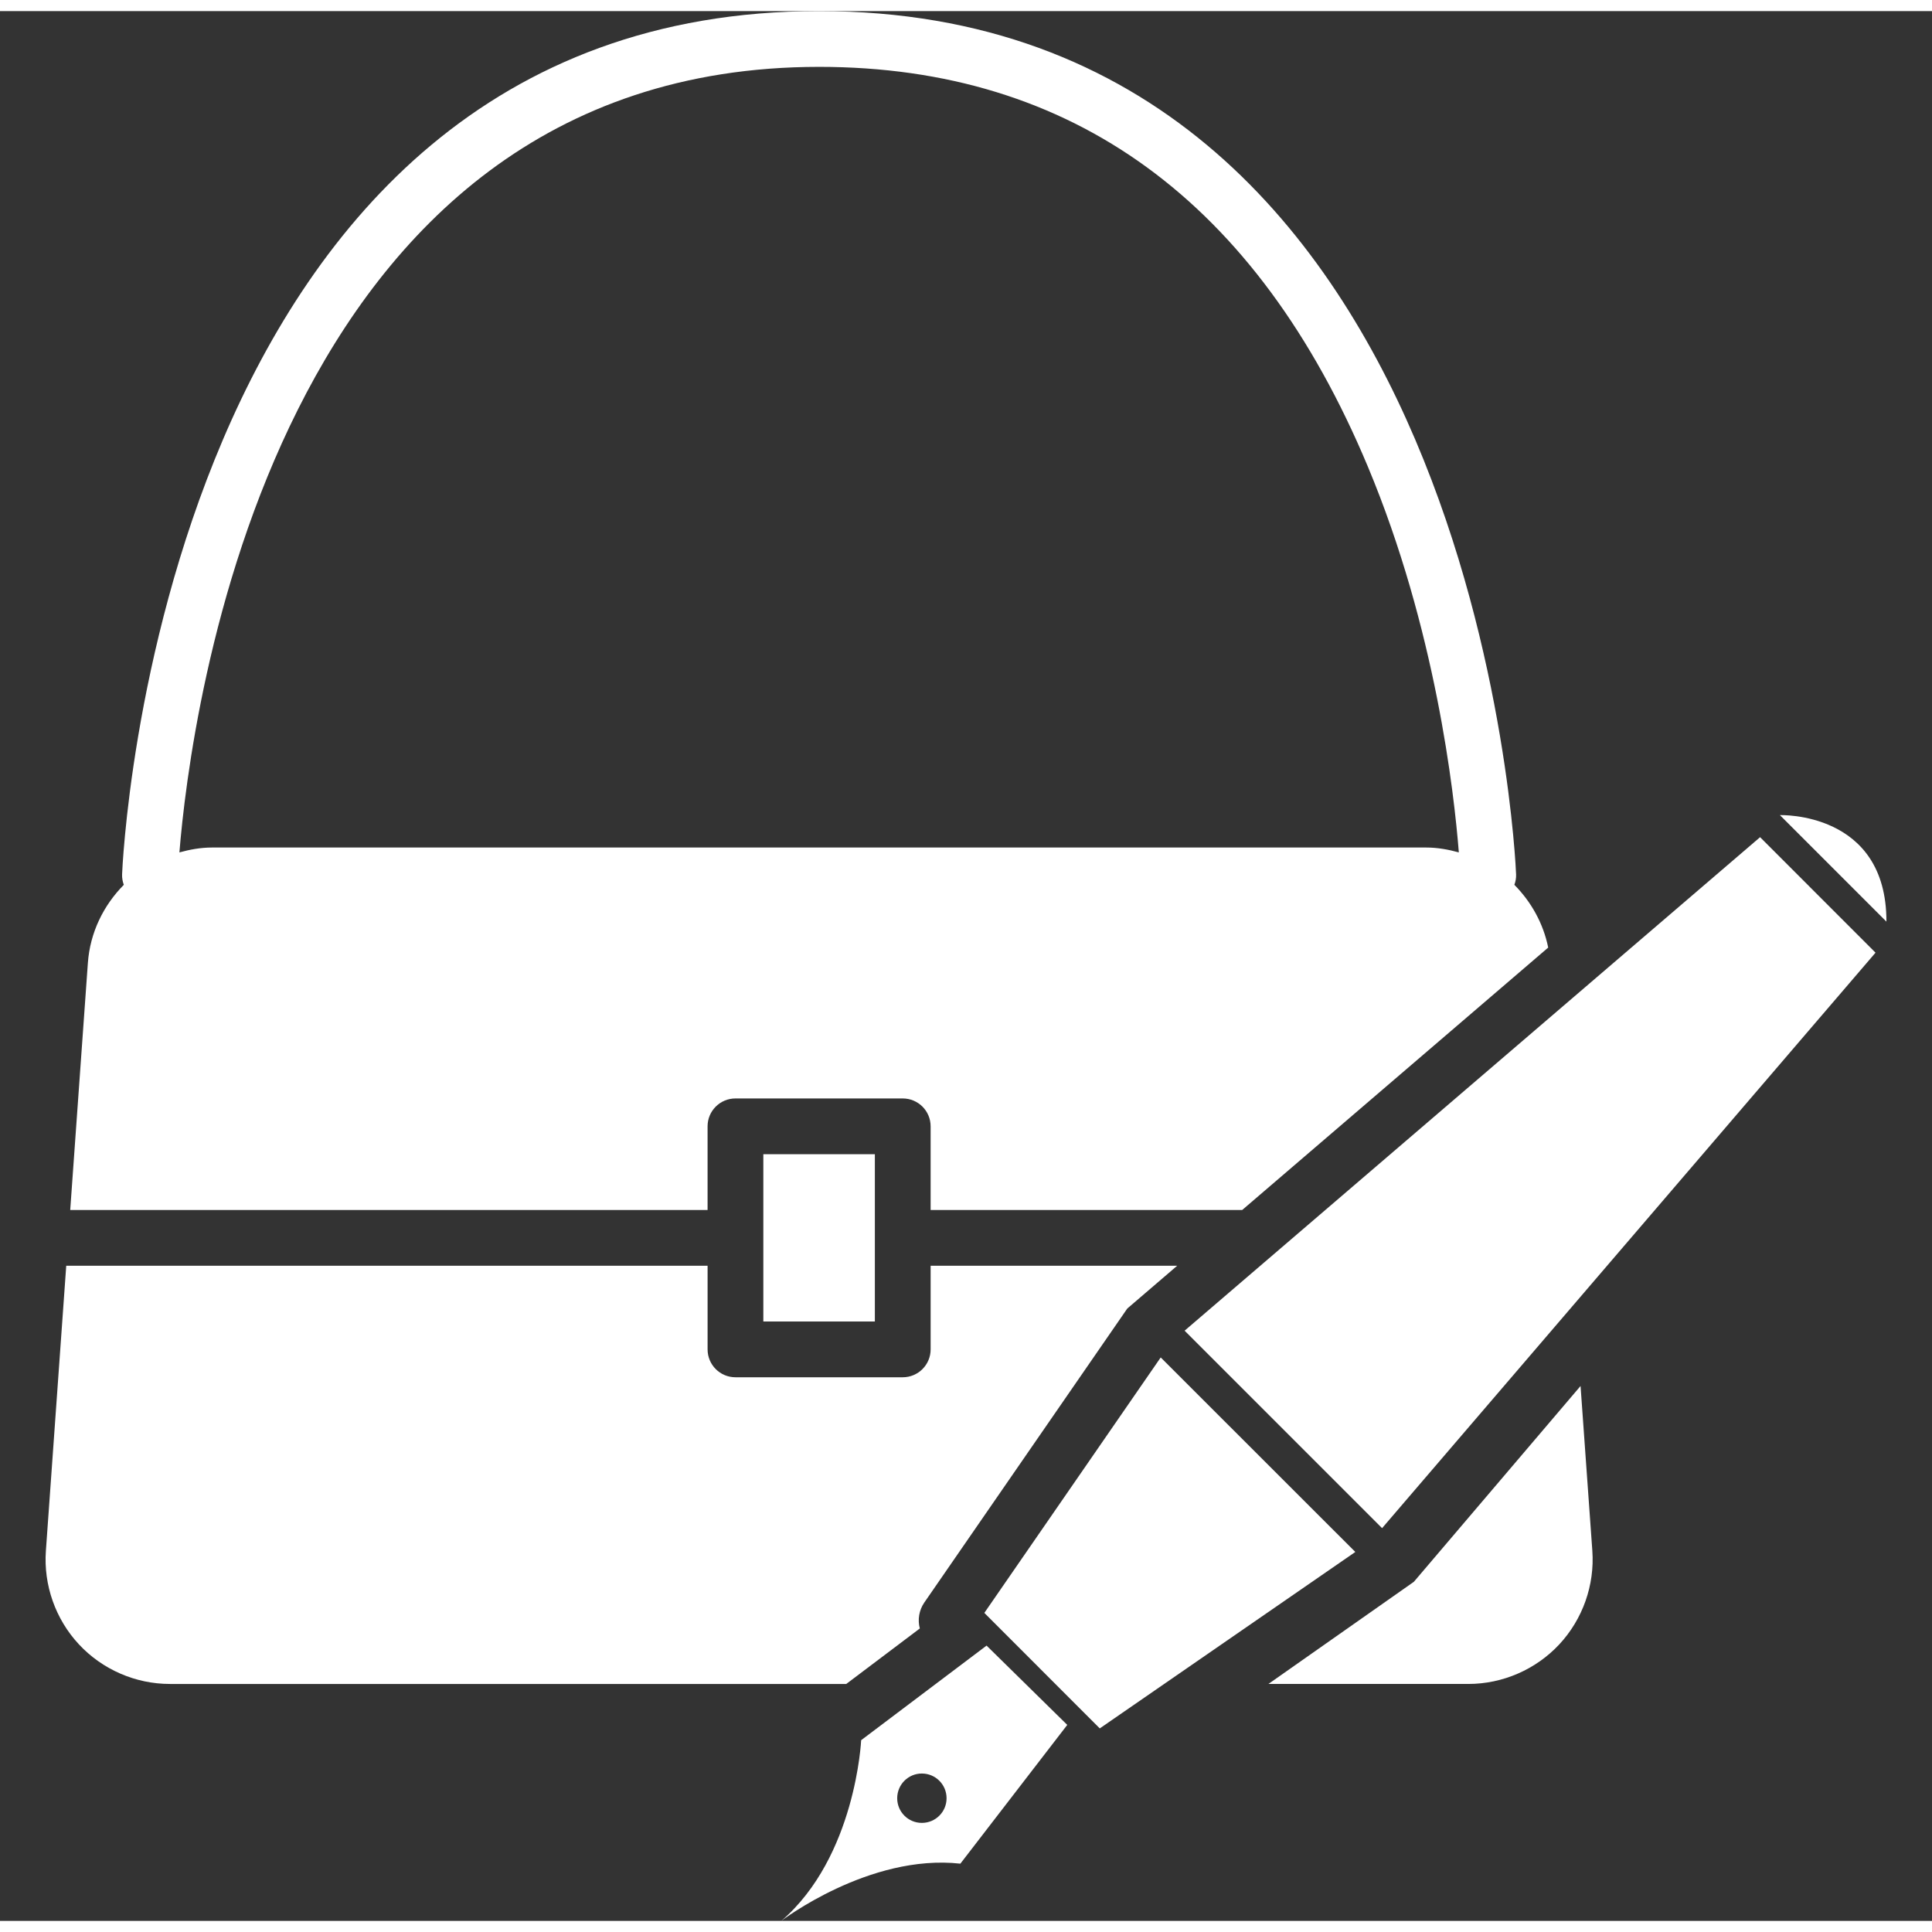 <?xml version="1.0" encoding="iso-8859-1"?>
<!-- Generator: Adobe Illustrator 21.1.0, SVG Export Plug-In . SVG Version: 6.00 Build 0)  -->
<svg version="1.1" id="Layer_1" xmlns="http://www.w3.org/2000/svg" xmlns:xlink="http://www.w3.org/1999/xlink" x="0px" y="0px"
	 viewBox="-476 -458 697.821 689.803" style="enable-background:new -476 -458 697.821 689.803;" xml:space="preserve" width="50px" height="50px">
<rect x="-476" y="-458" width="697.821" height="689.803" fill="#333333" stroke="none"/>
<g>
	<g>
		<path style="fill:#FFFFFF;" d="M201.42-117.909l-41.692-41.718L-48.128,18.62l71.326,71.326L201.42-117.909z M201.42-117.909"/>
		<path style="fill:#FFFFFF;" d="M13.529,98.546l-70.29-70.256l-63.703,92.267l41.692,41.719L13.529,98.546z M13.529,98.546"/>
		<g>
			<path style="fill:#FFFFFF;" d="M-129.124,211.128l38.609-50.12l-29.146-28.64l-45.298,34.164c0,0-1.936,42.121-28.837,65.271
				C-193.795,231.803-162.08,207.479-129.124,211.128L-129.124,211.128z M-143.041,196.405c-4.916,0-8.899-3.983-8.899-8.899
				c0-4.95,3.983-8.933,8.899-8.933c4.95,0,8.933,3.983,8.933,8.933C-134.108,192.422-138.091,196.405-143.041,196.405
				L-143.041,196.405z M-143.041,196.405"/>
			<path style="fill:#FFFFFF;" d="M166.887-167.592l38.472,38.472C205.462-169.031,166.887-167.592,166.887-167.592L166.887-167.592
				z M166.887-167.592"/>
		</g>
	</g>
	<g>
		<path style="fill:#FFFFFF;" d="M-143.65,189.074l0.005-0.005c-0.005-0.002-0.004-0.008-0.009-0.008L-143.65,189.074z"/>
		<polygon style="fill:#FFFFFF;" points="-143.626,189.2 -143.621,189.194 -143.628,189.194 		"/>
		<path style="fill:#FFFFFF;" d="M-143.611,189.185c0.009-0.004,0.014-0.012,0.02-0.019l-0.028-0.002L-143.611,189.185z"/>
		<polygon style="fill:#FFFFFF;" points="-160.007,-45.119 -200.289,-45.119 -200.289,-14.908 -200.289,15.303 -160.007,15.303 
			-160.007,-14.908 		"/>
		<path style="fill:#FFFFFF;" d="M70.977-142.416c0.423-1.168,0.675-2.427,0.624-3.736C71.501-149.274,58.449-458-180.147-458
			c-238.607,0-251.648,308.727-251.759,311.848c-0.04,1.309,0.201,2.568,0.624,3.736c-7.301,7.382-12.195,17.2-12.981,28.227
			l-6.375,89.213h230.208v-30.211c0-5.569,4.512-10.07,10.07-10.07h60.422c5.559,0,10.07,4.501,10.07,10.07v30.211h112.541
			l110.524-94.779C81.421-128.513,77.032-136.302,70.977-142.416z M39.175-155.89h-438.644c-4.068,0-7.956,0.725-11.732,1.762
			c3.917-48.277,33.192-283.732,231.054-283.732c91.439,0,158.125,48.569,198.204,144.389
			c24.471,58.499,31.158,117.732,32.86,139.343C47.14-155.165,43.243-155.89,39.175-155.89z"/>
		<path style="fill:#FFFFFF;" d="M-139.864,25.377c0,5.559-4.511,10.07-10.07,10.07h-60.422c-5.569,0-10.07-4.511-10.07-10.07
			V-4.834h-231.618h-0.03l-7.351,102.949c-0.886,12.386,3.464,24.703,11.923,33.796c8.469,9.094,20.443,14.31,32.87,14.31h244.294
			l26.567-20.038c-0.828-3.133-0.31-6.573,1.639-9.396l73.299-106.167l18.021-15.455h-89.051V25.377z"/>
		<path style="fill:#FFFFFF;" d="M99.136,98.116l-4.254-59.515l-60.208,70.724l-52.532,36.896h72.191
			c12.427,0,24.411-5.216,32.88-14.31C95.671,122.818,100.022,110.502,99.136,98.116z"/>
	</g>
</g>
</svg>
